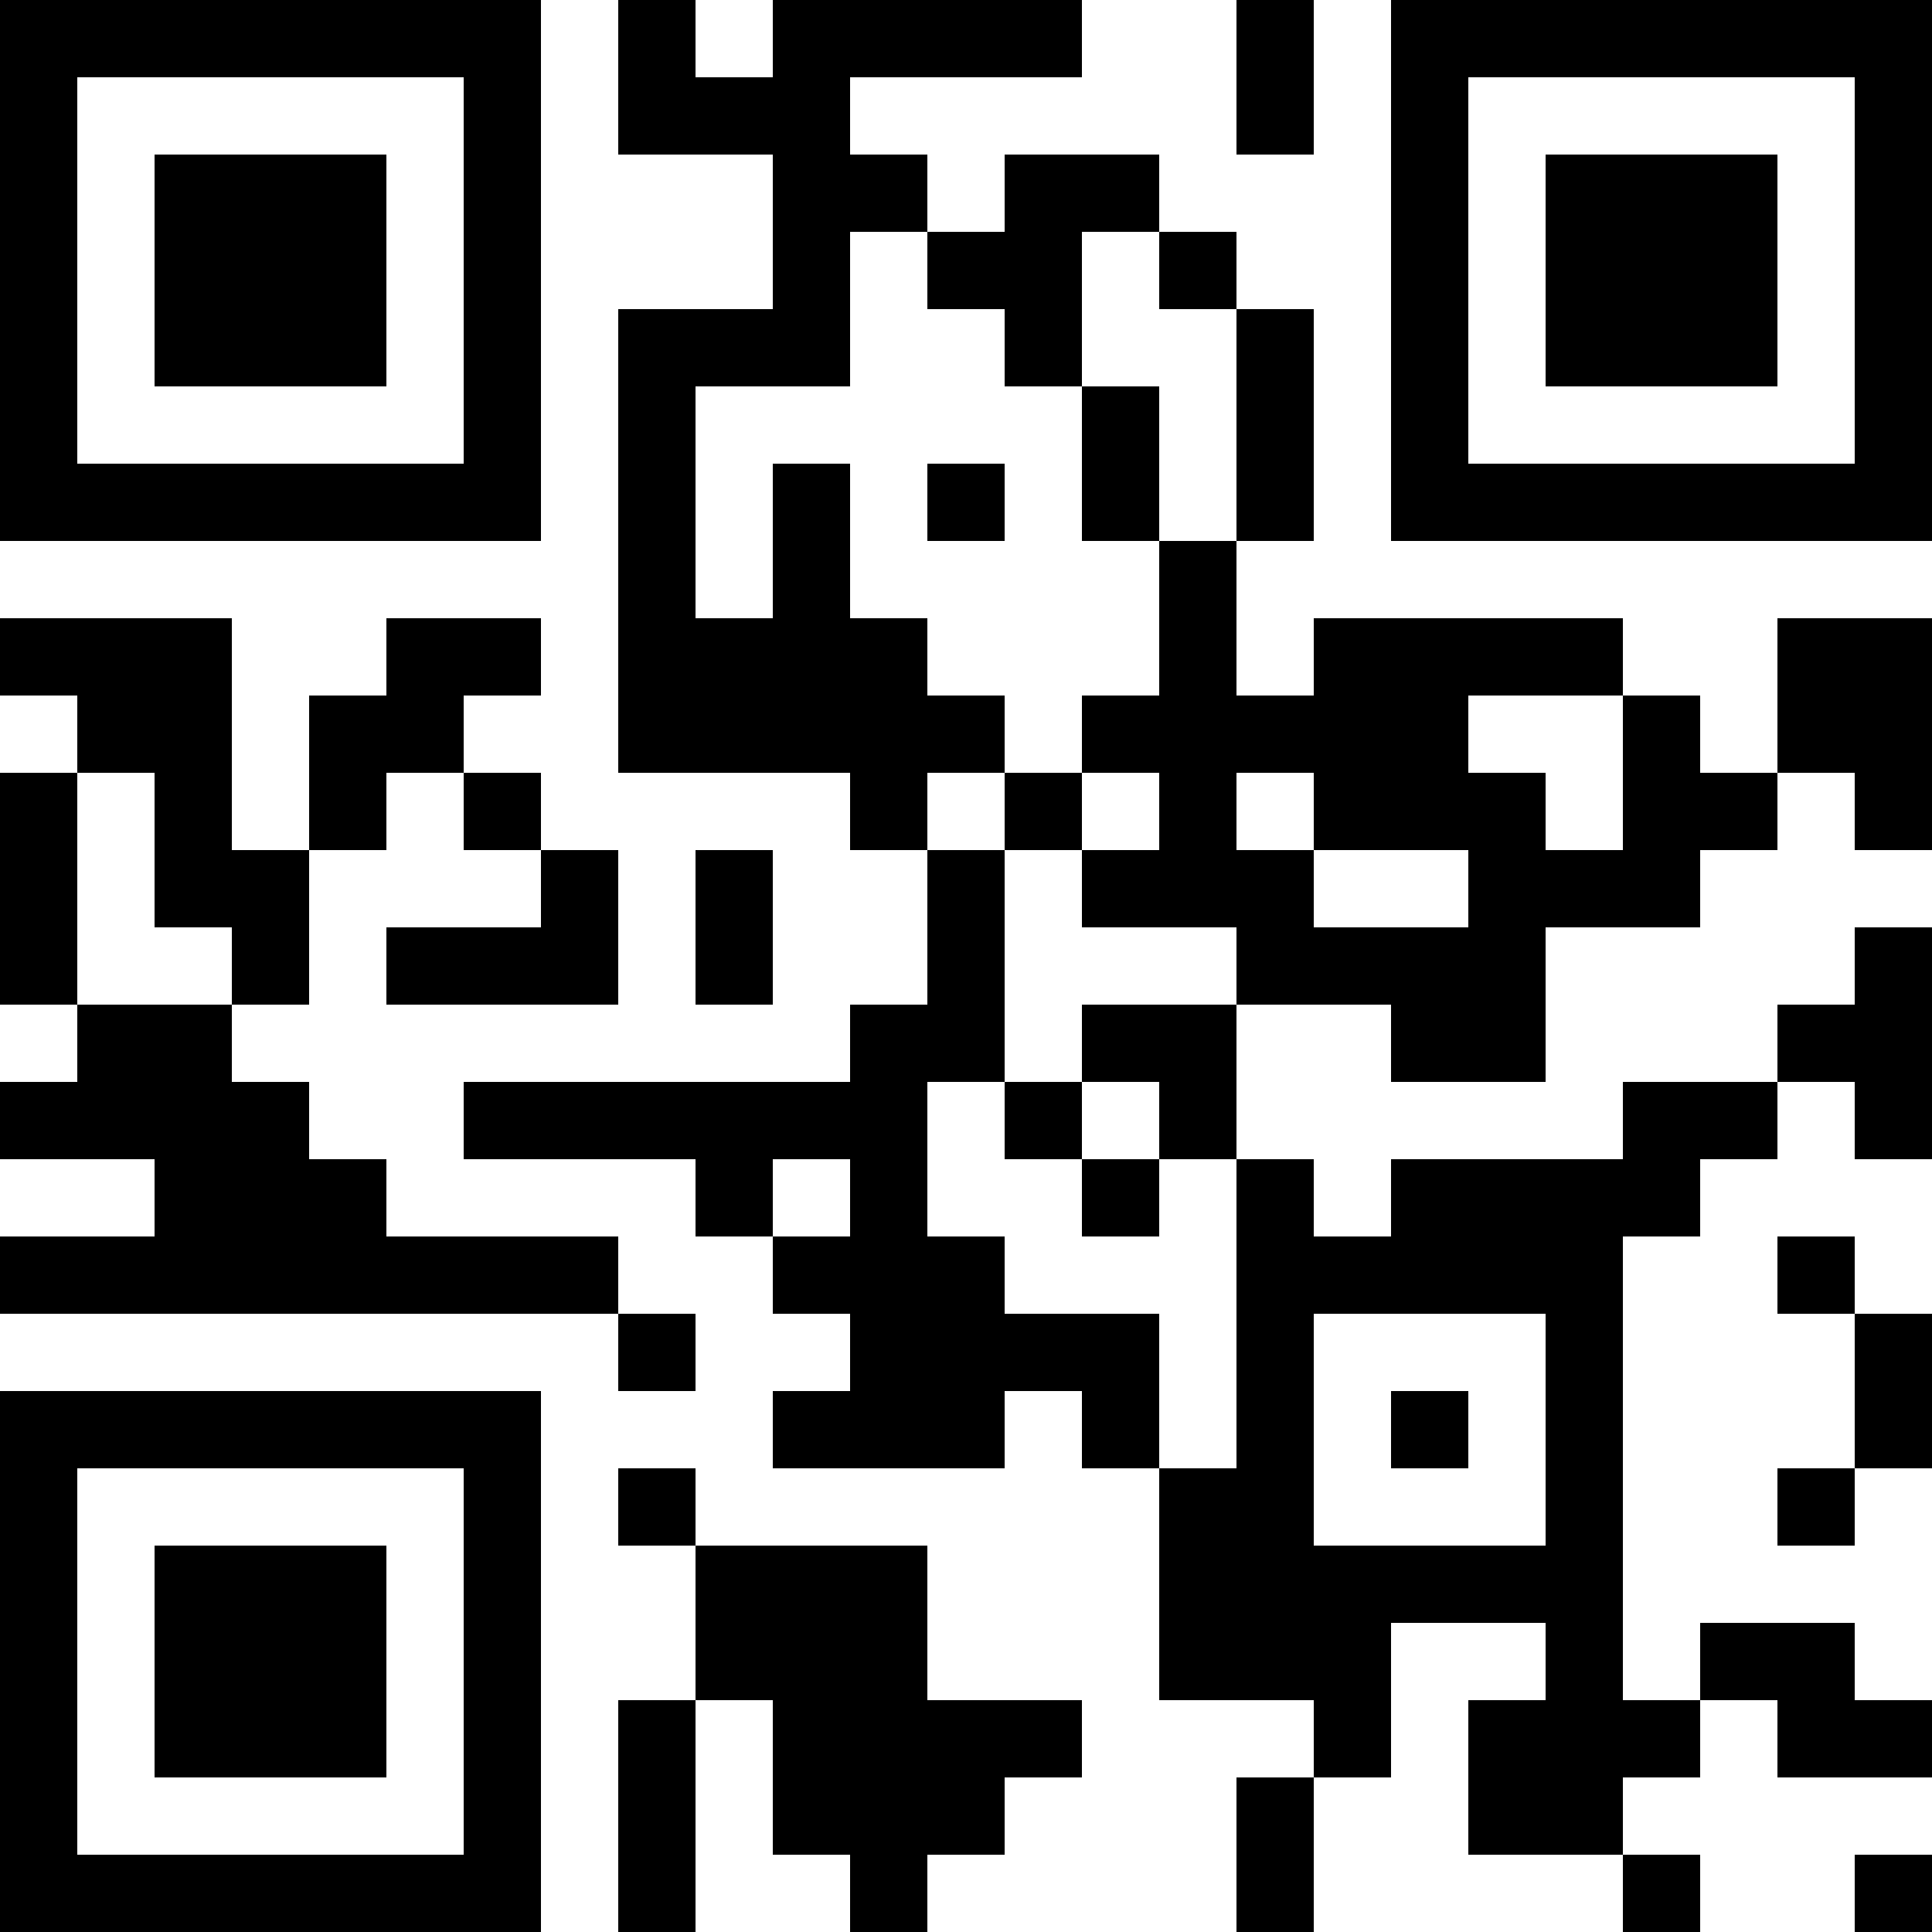 <?xml version="1.0" encoding="UTF-8"?>
<svg xmlns="http://www.w3.org/2000/svg" version="1.1" width="1000" height="1000" viewBox="0 0 1000 1000"><rect x="0" y="0" width="1000" height="1000" fill="#ffffff"/><g transform="scale(40)"><g transform="translate(0,0)"><path fill-rule="evenodd" d="M8 0L8 2L10 2L10 4L8 4L8 10L11 10L11 11L12 11L12 13L11 13L11 14L6 14L6 15L9 15L9 16L10 16L10 17L11 17L11 18L10 18L10 19L13 19L13 18L14 18L14 19L15 19L15 22L17 22L17 23L16 23L16 25L17 25L17 23L18 23L18 21L20 21L20 22L19 22L19 24L21 24L21 25L22 25L22 24L21 24L21 23L22 23L22 22L23 22L23 23L25 23L25 22L24 22L24 21L22 21L22 22L21 22L21 16L22 16L22 15L23 15L23 14L24 14L24 15L25 15L25 12L24 12L24 13L23 13L23 14L21 14L21 15L18 15L18 16L17 16L17 15L16 15L16 13L18 13L18 14L20 14L20 12L22 12L22 11L23 11L23 10L24 10L24 11L25 11L25 8L23 8L23 10L22 10L22 9L21 9L21 8L17 8L17 9L16 9L16 7L17 7L17 4L16 4L16 3L15 3L15 2L13 2L13 3L12 3L12 2L11 2L11 1L14 1L14 0L10 0L10 1L9 1L9 0ZM16 0L16 2L17 2L17 0ZM11 3L11 5L9 5L9 8L10 8L10 6L11 6L11 8L12 8L12 9L13 9L13 10L12 10L12 11L13 11L13 14L12 14L12 16L13 16L13 17L15 17L15 19L16 19L16 15L15 15L15 14L14 14L14 13L16 13L16 12L14 12L14 11L15 11L15 10L14 10L14 9L15 9L15 7L16 7L16 4L15 4L15 3L14 3L14 5L13 5L13 4L12 4L12 3ZM14 5L14 7L15 7L15 5ZM12 6L12 7L13 7L13 6ZM0 8L0 9L1 9L1 10L0 10L0 13L1 13L1 14L0 14L0 15L2 15L2 16L0 16L0 17L8 17L8 18L9 18L9 17L8 17L8 16L5 16L5 15L4 15L4 14L3 14L3 13L4 13L4 11L5 11L5 10L6 10L6 11L7 11L7 12L5 12L5 13L8 13L8 11L7 11L7 10L6 10L6 9L7 9L7 8L5 8L5 9L4 9L4 11L3 11L3 8ZM19 9L19 10L20 10L20 11L21 11L21 9ZM1 10L1 13L3 13L3 12L2 12L2 10ZM13 10L13 11L14 11L14 10ZM16 10L16 11L17 11L17 12L19 12L19 11L17 11L17 10ZM9 11L9 13L10 13L10 11ZM13 14L13 15L14 15L14 16L15 16L15 15L14 15L14 14ZM10 15L10 16L11 16L11 15ZM23 16L23 17L24 17L24 19L23 19L23 20L24 20L24 19L25 19L25 17L24 17L24 16ZM17 17L17 20L20 20L20 17ZM18 18L18 19L19 19L19 18ZM8 19L8 20L9 20L9 22L8 22L8 25L9 25L9 22L10 22L10 24L11 24L11 25L12 25L12 24L13 24L13 23L14 23L14 22L12 22L12 20L9 20L9 19ZM24 24L24 25L25 25L25 24ZM0 0L0 7L7 7L7 0ZM1 1L1 6L6 6L6 1ZM2 2L2 5L5 5L5 2ZM18 0L18 7L25 7L25 0ZM19 1L19 6L24 6L24 1ZM20 2L20 5L23 5L23 2ZM0 18L0 25L7 25L7 18ZM1 19L1 24L6 24L6 19ZM2 20L2 23L5 23L5 20Z" fill="#000000"/></g></g></svg>
